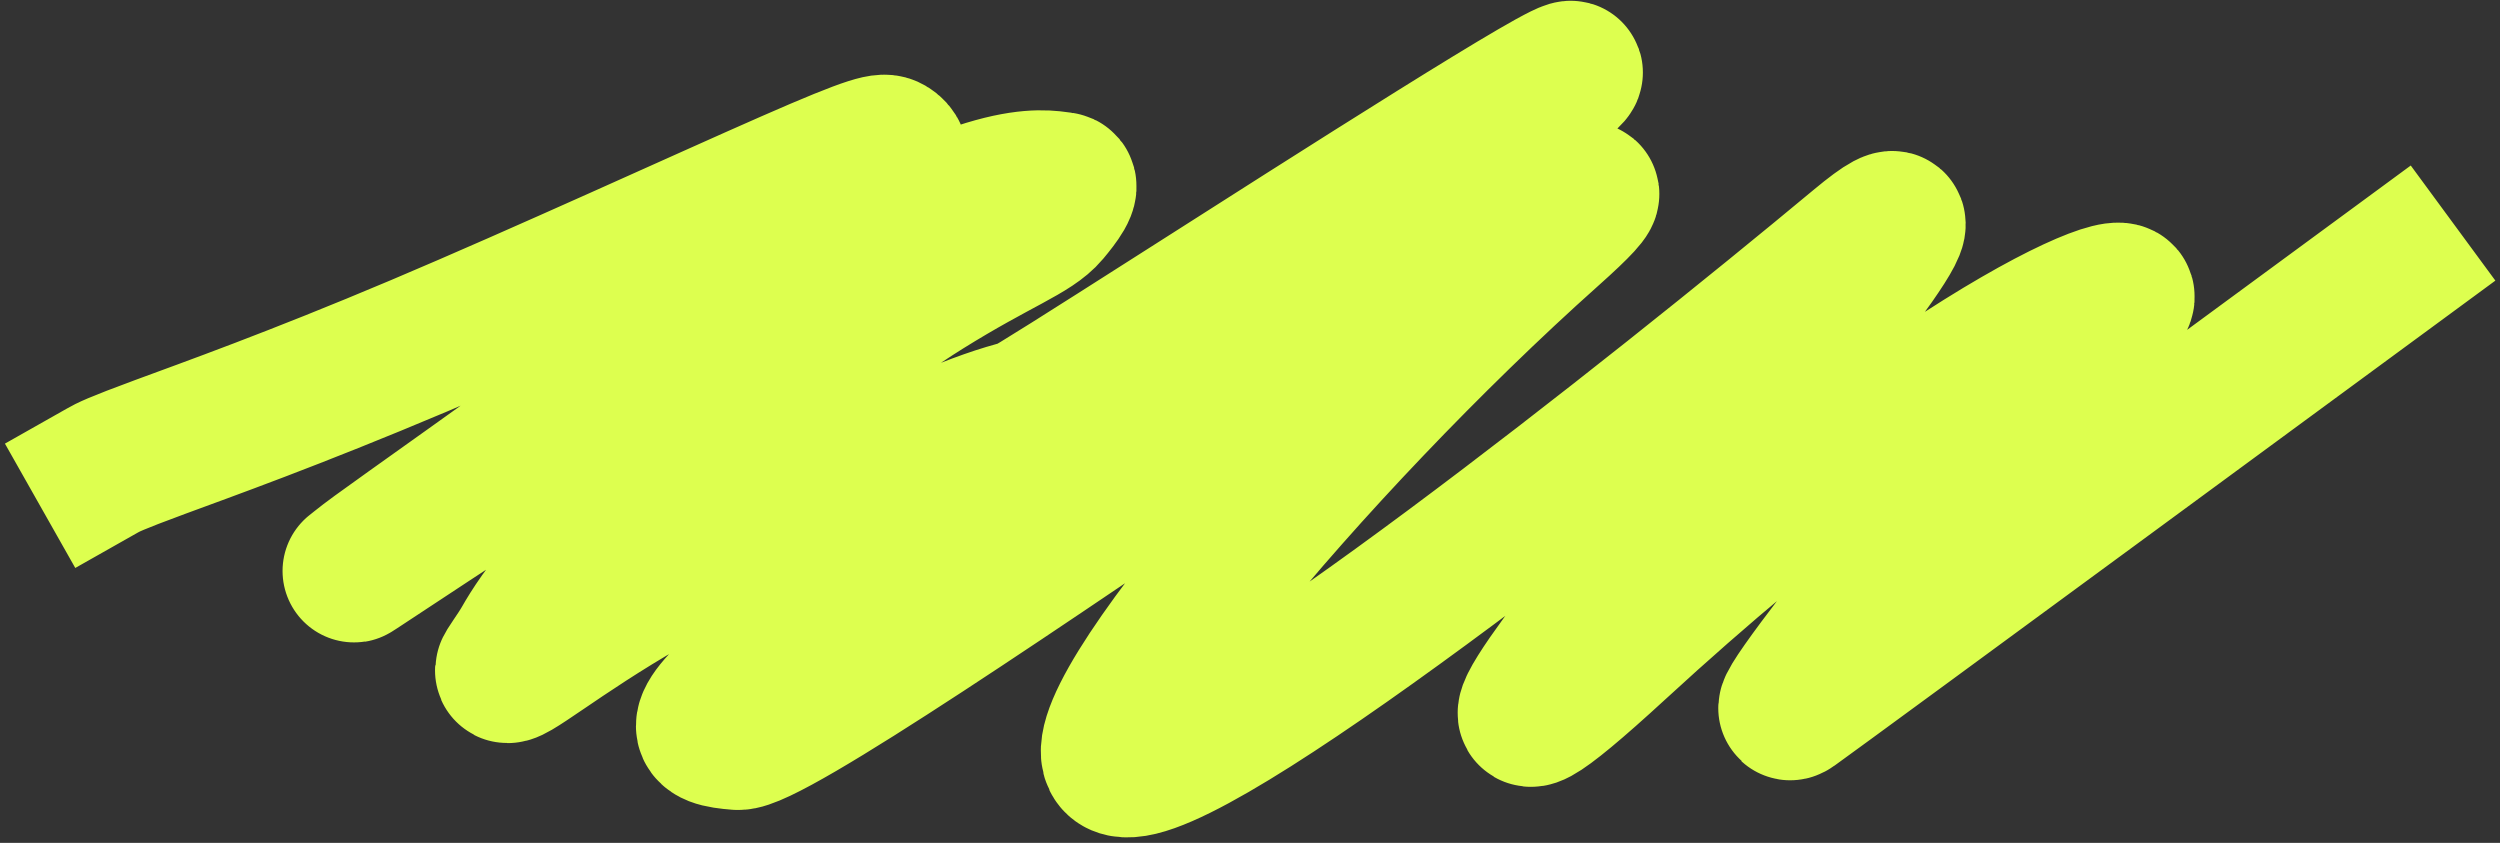 <?xml version="1.0" encoding="UTF-8"?> <svg xmlns="http://www.w3.org/2000/svg" width="350" height="118" viewBox="0 0 350 118" fill="none"><rect x="0" y="0" width="350" height="118" fill="#333333" stroke="none"/><path d="M14.318 65.887C15.129 65.428 15.941 64.968 22.435 62.568C28.928 60.167 41.08 55.84 58.556 48.459C76.032 41.077 98.465 30.773 110.56 25.469C122.655 20.165 123.731 20.175 124.551 20.649C125.371 21.123 125.901 22.061 125.493 23.472C123.421 30.636 115.501 33.053 106.802 39.419C100.13 44.303 88.358 52.001 79.513 58.345C57.139 74.392 52.839 77.298 50.243 79.393C49.038 80.367 47.92 81.024 59.817 73.204C71.714 65.384 96.623 49.033 112.156 39.583C138.619 23.484 145.709 25.321 148.7 25.697C149.935 25.853 148.156 28.165 146.791 29.797C144.542 32.487 139.694 33.981 129.511 40.324C121.247 45.472 107.674 55.666 97.703 63.9C81.111 77.599 75.32 86.452 73.394 89.844C72.37 91.646 70.927 93.465 70.903 93.843C70.816 95.234 78.235 88.882 90.344 81.941C97.668 77.743 108.122 73.183 115.849 69.326C128.444 62.711 137.238 58.97 143.365 57.493C145.715 56.916 279.811 -31.024 187.782 34.141C95.754 99.306 92.635 102.558 103.281 103.395C111.798 104.065 250.599 2.674 217.108 32.54C183.617 62.406 145.599 108.083 158.177 107.224C170.755 106.365 231.533 58.201 260.35 34.227C289.167 10.252 178.055 134.975 226.449 90.484C274.844 45.993 304.113 35.934 295.869 43.419C287.624 50.904 245.607 102.92 251.041 99.036C256.474 95.152 335.371 37.153 335.371 37.153" stroke="#DDFF4F" stroke-width="20" stroke-linecap="square"></path></svg> 